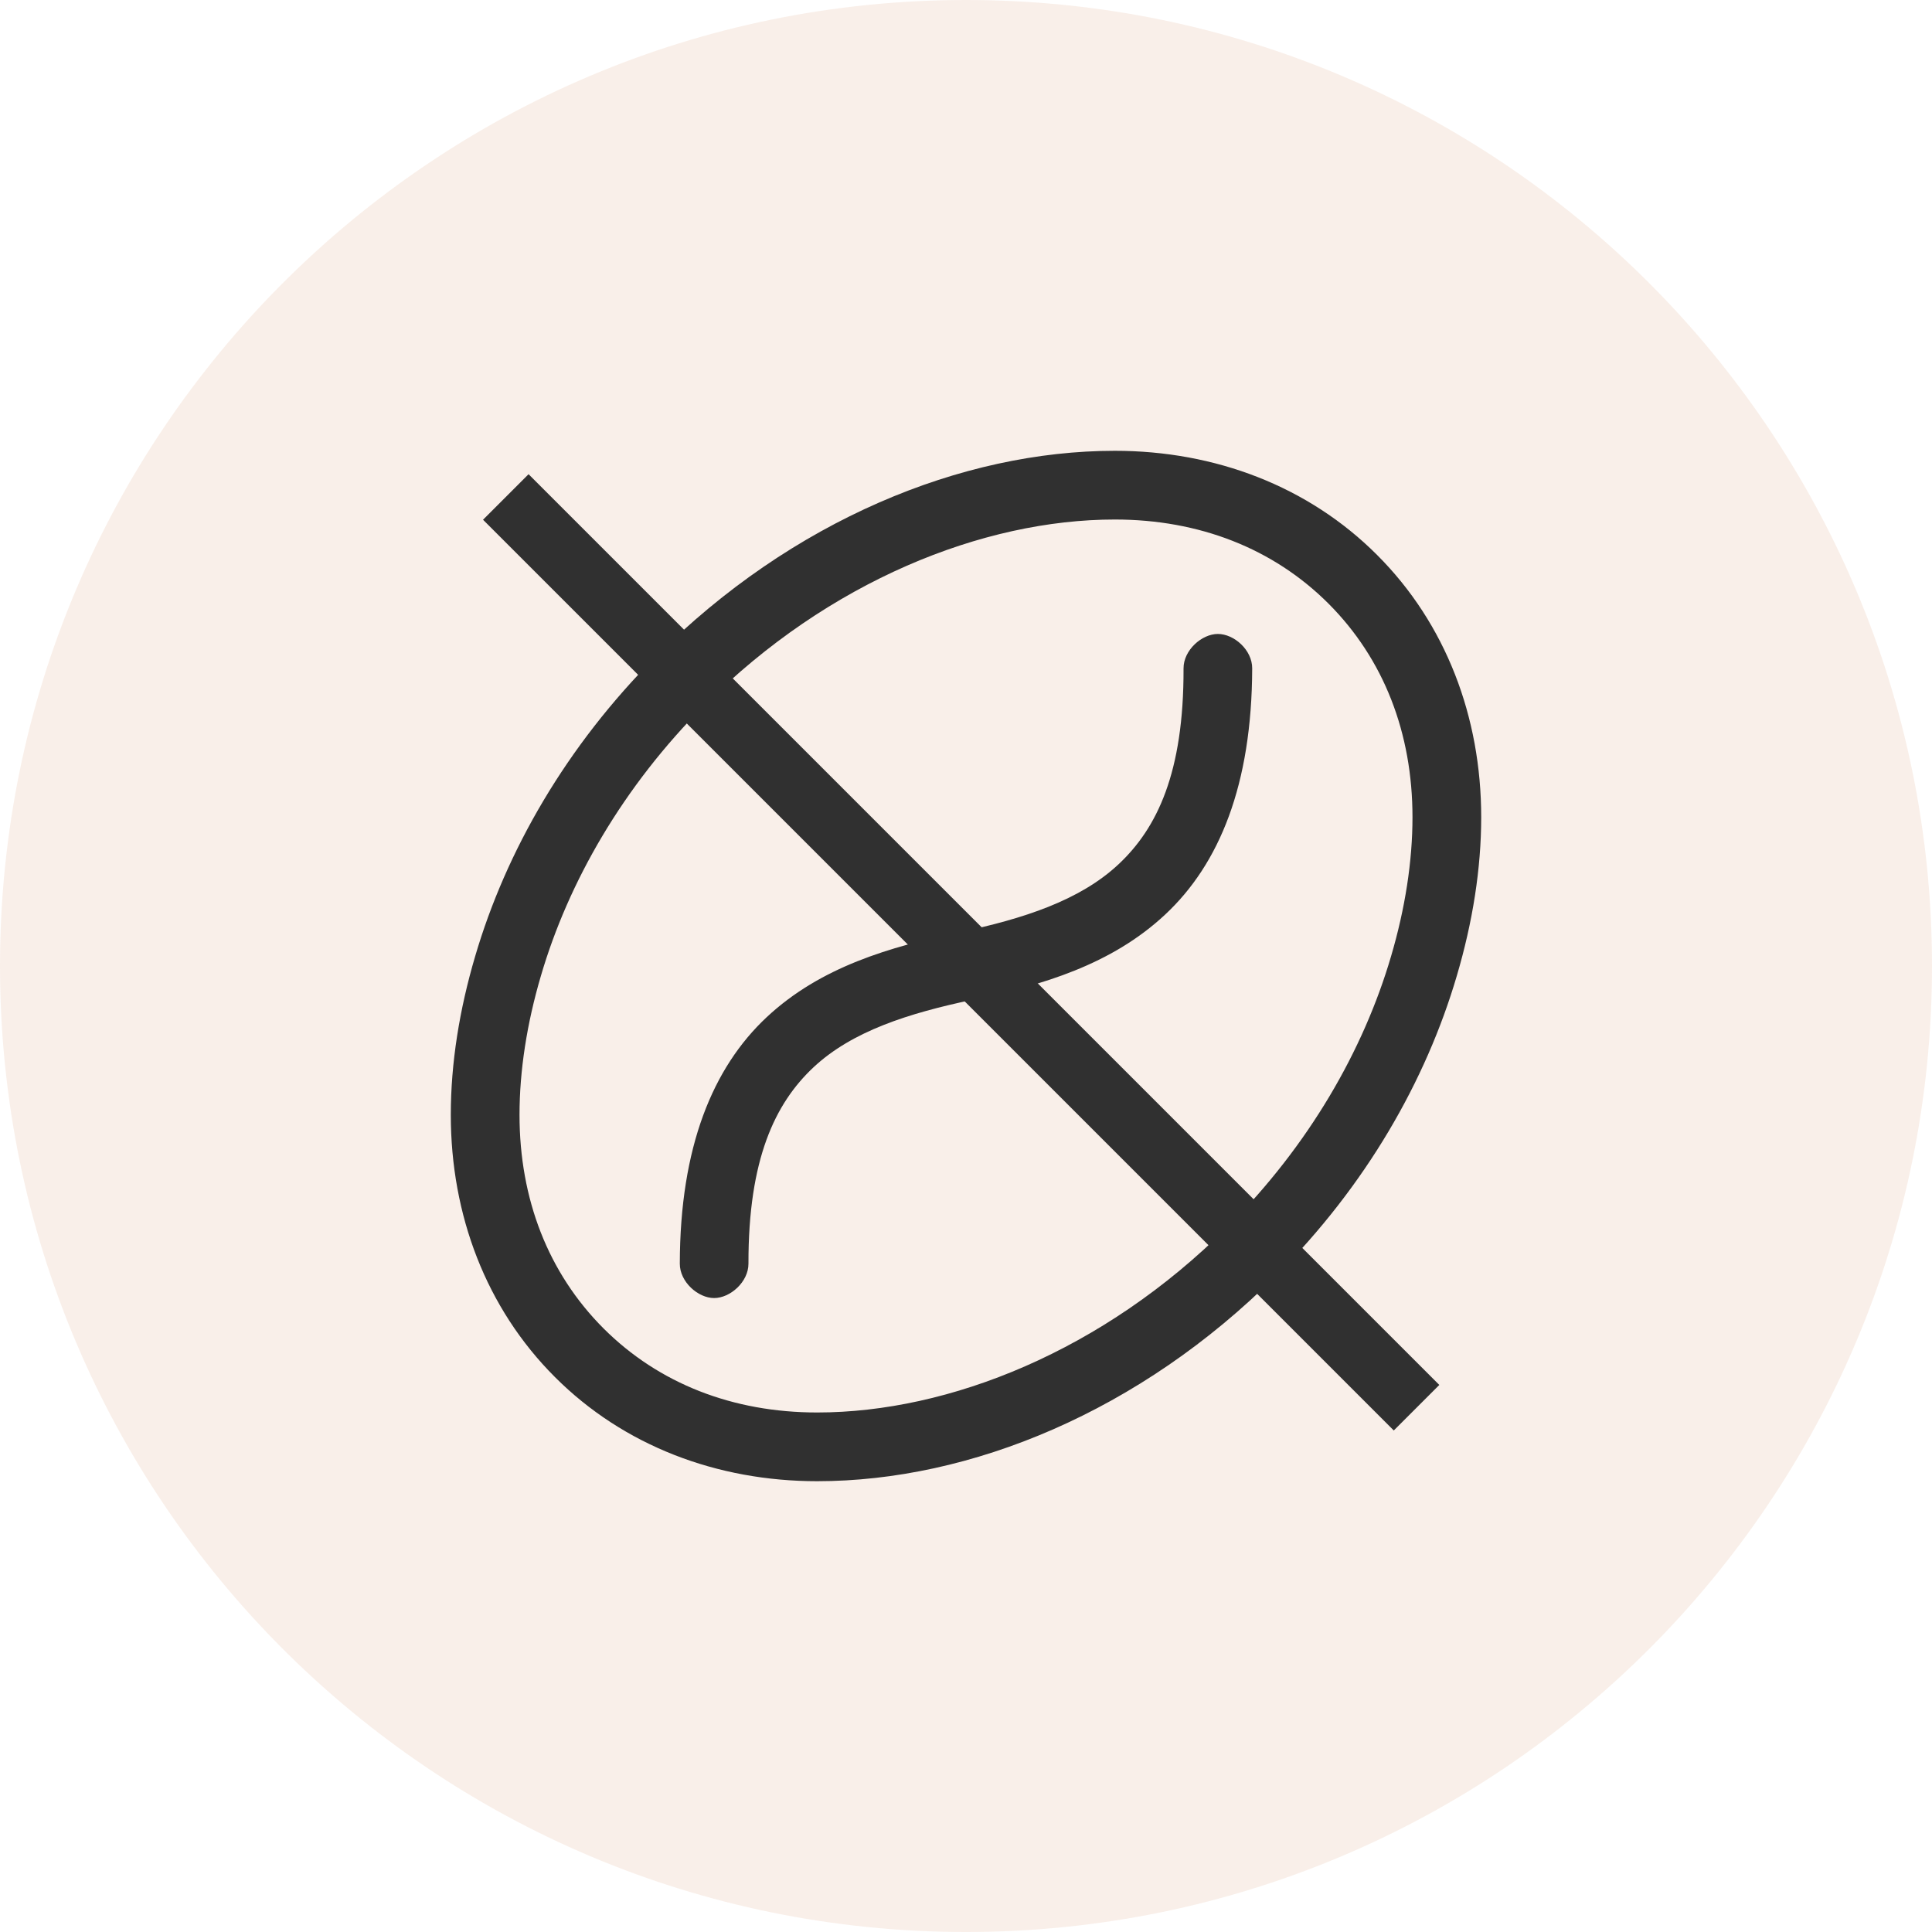 <svg xmlns="http://www.w3.org/2000/svg" fill="none" viewBox="0 0 30 30" height="30" width="30">
<path fill-opacity="0.1" fill="#C15C27" d="M0 15C0 6.716 6.716 0 15 0C23.284 0 30 6.716 30 15C30 23.284 23.284 30 15 30C6.716 30 0 23.284 0 15Z"></path>
<path fill="#303030" d="M17.311 7C14.934 7 12.297 8.081 10.189 10.189C8.79 11.588 7.857 13.219 7.378 14.85C7.134 15.677 7 16.507 7 17.311C7 18.865 7.547 20.314 8.617 21.383C9.683 22.45 11.133 23 12.689 23C15.066 23 17.703 21.919 19.811 19.811C21.21 18.412 22.143 16.781 22.622 15.15C22.866 14.323 23 13.493 23 12.689C23 11.135 22.453 9.686 21.383 8.617C20.317 7.55 18.867 7 17.311 7ZM17.311 8.067C18.619 8.067 19.77 8.515 20.628 9.372C21.488 10.233 21.933 11.382 21.933 12.689C21.933 13.374 21.819 14.108 21.6 14.85C21.173 16.305 20.329 17.782 19.056 19.056C17.135 20.976 14.738 21.933 12.689 21.933C11.381 21.933 10.23 21.485 9.372 20.628C8.512 19.767 8.067 18.618 8.067 17.311C8.067 16.626 8.181 15.892 8.4 15.15C8.827 13.695 9.671 12.218 10.944 10.944C12.865 9.024 15.262 8.067 17.311 8.067ZM18.911 9.844C18.66 9.844 18.377 10.097 18.378 10.378C18.383 12 17.966 12.862 17.367 13.422C16.767 13.982 15.896 14.266 14.889 14.478C13.823 14.702 12.743 15.012 11.906 15.794C11.068 16.577 10.559 17.81 10.556 19.622C10.555 19.904 10.838 20.156 11.089 20.156C11.34 20.156 11.623 19.904 11.622 19.622C11.619 18 12.034 17.133 12.633 16.572C13.233 16.012 14.104 15.734 15.111 15.522C16.177 15.298 17.257 14.983 18.094 14.2C18.932 13.417 19.439 12.191 19.444 10.378C19.445 10.093 19.163 9.844 18.911 9.844Z"></path>
<line stroke="#303030" y2="21.859" x2="21.996" y1="7.717" x1="7.854"></line>
</svg>
